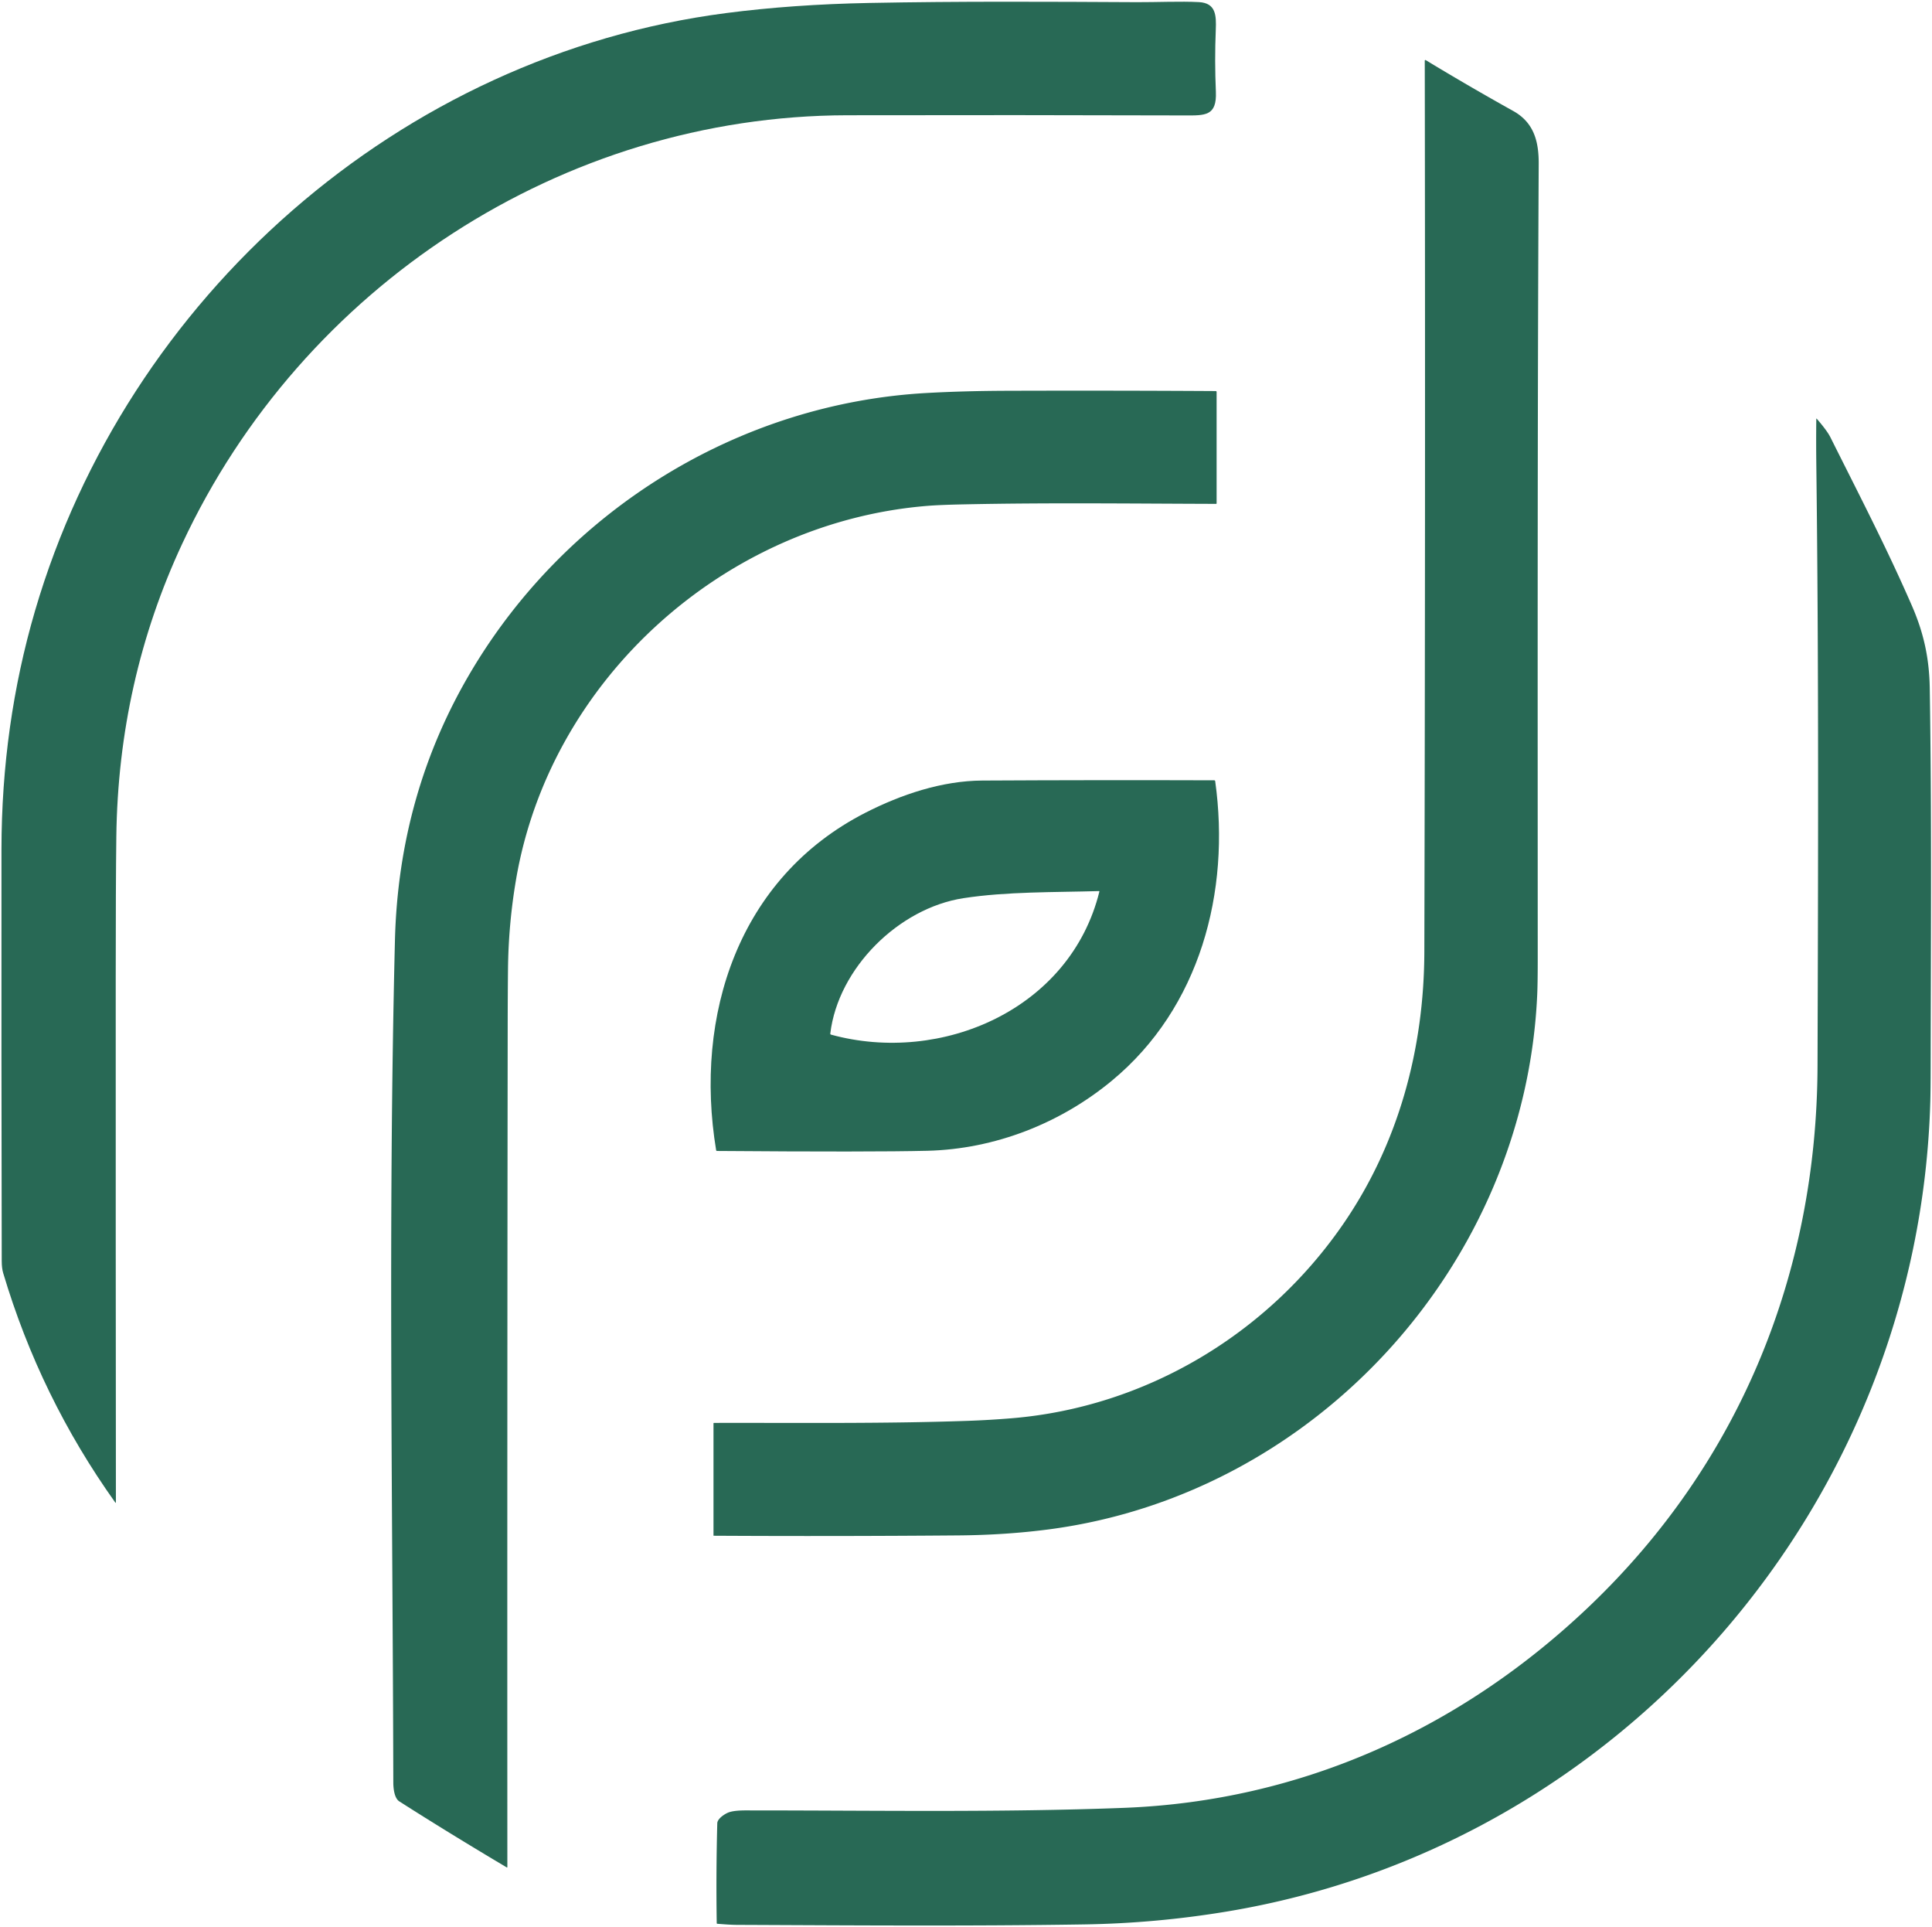 <svg viewBox="0.00 0.00 1093.00 1090.00" version="1.1" xmlns="http://www.w3.org/2000/svg">
<path d="M 103.08 307.56
  Q 66.90 385.16 65.81 473.26
  Q 65.48 499.60 65.47 553.50
  Q 65.44 701.73 65.57 849.63
  Q 65.57 850.34 65.15 849.76
  Q 22.70 790.22 1.79 720.01
  Q 0.99 717.33 0.98 713.25
  Q 0.74 596.87 0.83 480.50
  Q 0.89 410.09 19.86 345.33
  C 71.75 168.23 226.08 31.37 410.76 7.40
  Q 448.52 2.50 491.74 1.67
  C 542.85 0.68 592.74 0.97 643.25 1.23
  C 653.99 1.28 668.13 0.65 678.26 1.19
  C 687.88 1.71 688.14 8.64 687.81 16.85
  Q 687.09 34.37 687.86 51.88
  C 688.46 65.69 681.76 65.33 670.29 65.29
  Q 574.77 65.00 479.24 65.19
  C 318.40 65.53 170.97 161.92 103.08 307.56
  Z" fill="#286955"></path>
<path d="M 869.67 562.25
  C 863.08 714.34 744.94 844.95 593.75 864.99
  Q 569.24 868.23 542.25 868.45
  Q 473.01 869.02 403.80 868.64
  A 0.15 0.15 0.0 0 1 403.65 868.49
  L 403.65 805.12
  Q 403.65 804.82 403.95 804.82
  C 451.71 804.71 499.53 805.32 547.25 803.66
  Q 559.93 803.22 572.56 802.17
  C 648.23 795.84 716.95 754.70 759.86 692.39
  C 791.20 646.89 805.66 593.26 805.80 538.25
  C 806.21 370.24 806.30 202.24 806.04 34.31
  A 0.36 0.36 0.0 0 1 806.58 34.00
  Q 831.12 48.87 856.07 62.77
  C 867.88 69.34 870.57 80.14 870.50 92.74
  C 869.74 242.58 869.93 392.42 869.95 542.26
  Q 869.95 555.83 869.67 562.25
  Z" fill="#286955"></path>
<path d="M 525.01 286.10
  C 410.35 295.21 311.25 384.01 291.93 497.57
  Q 287.63 522.82 287.39 548.50
  Q 287.24 563.49 287.22 578.49
  Q 286.92 817.21 287.03 1055.93
  Q 287.03 1056.45 286.58 1056.18
  Q 252.61 1035.97 225.90 1018.89
  C 223.02 1017.04 222.52 1011.35 222.51 1008.25
  C 222.15 849.55 219.50 690.68 223.43 532.01
  Q 225.50 448.58 266.80 379.29
  C 321.12 288.14 418.24 228.10 524.50 222.27
  Q 545.51 221.11 569.75 221.03
  Q 628.74 220.84 687.73 221.19
  Q 688.28 221.19 688.28 221.75
  L 688.28 284.73
  A 0.27 0.27 0.0 0 1 688.00 285.00
  C 640.37 284.86 592.64 284.27 545.00 285.28
  Q 531.79 285.56 525.01 286.10
  Z" fill="#286955"></path>
<path d="M 1092.04 623.00
  C 1085.66 850.10 918.16 1044.13 693.91 1081.22
  Q 653.88 1087.85 613.25 1088.48
  C 547.87 1089.51 482.46 1089.01 417.08 1088.74
  C 413.28 1088.72 409.57 1088.40 405.81 1088.12
  A 0.35 0.35 0.0 0 1 405.48 1087.77
  Q 405.04 1059.50 405.79 1031.25
  C 405.86 1028.78 409.61 1026.25 411.75 1025.31
  C 415.24 1023.79 421.67 1024.00 425.00 1024.00
  C 495.23 1023.99 565.67 1025.23 635.86 1022.55
  C 736.30 1018.70 826.64 977.61 898.96 908.71
  C 983.85 827.85 1027.87 720.54 1028.24 602.76
  C 1028.59 489.35 1028.96 375.90 1027.55 262.50
  Q 1027.39 249.77 1027.54 237.03
  Q 1027.55 236.55 1027.87 236.92
  Q 1033.68 243.65 1035.48 247.25
  C 1053.52 283.30 1067.46 310.15 1081.60 342.54
  C 1088.46 358.26 1091.46 372.65 1091.73 389.25
  C 1092.87 460.46 1092.35 531.78 1092.24 603.01
  Q 1092.22 616.69 1092.04 623.00
  Z" fill="#286955"></path>
<path d="M 405.14 650.54
  C 392.54 574.33 417.74 496.41 489.62 459.68
  C 509.79 449.38 532.87 441.62 555.72 441.49
  Q 621.30 441.14 686.89 441.35
  Q 687.41 441.35 687.48 441.86
  C 696.21 504.46 678.84 569.97 629.15 611.15
  C 599.84 635.45 562.80 649.95 524.63 650.90
  Q 493.19 651.67 405.68 651.00
  Q 405.21 651.00 405.14 650.54
  Z
  M 545.00 508.03
  C 508.49 513.66 474.18 547.53 469.73 584.55
  Q 469.66 585.08 470.18 585.22
  C 532.67 602.33 605.51 570.84 621.95 504.33
  Q 622.03 504.00 621.69 504.01
  C 596.35 504.74 569.47 504.25 545.00 508.03
  Z" fill="#286955"></path>
</svg>
